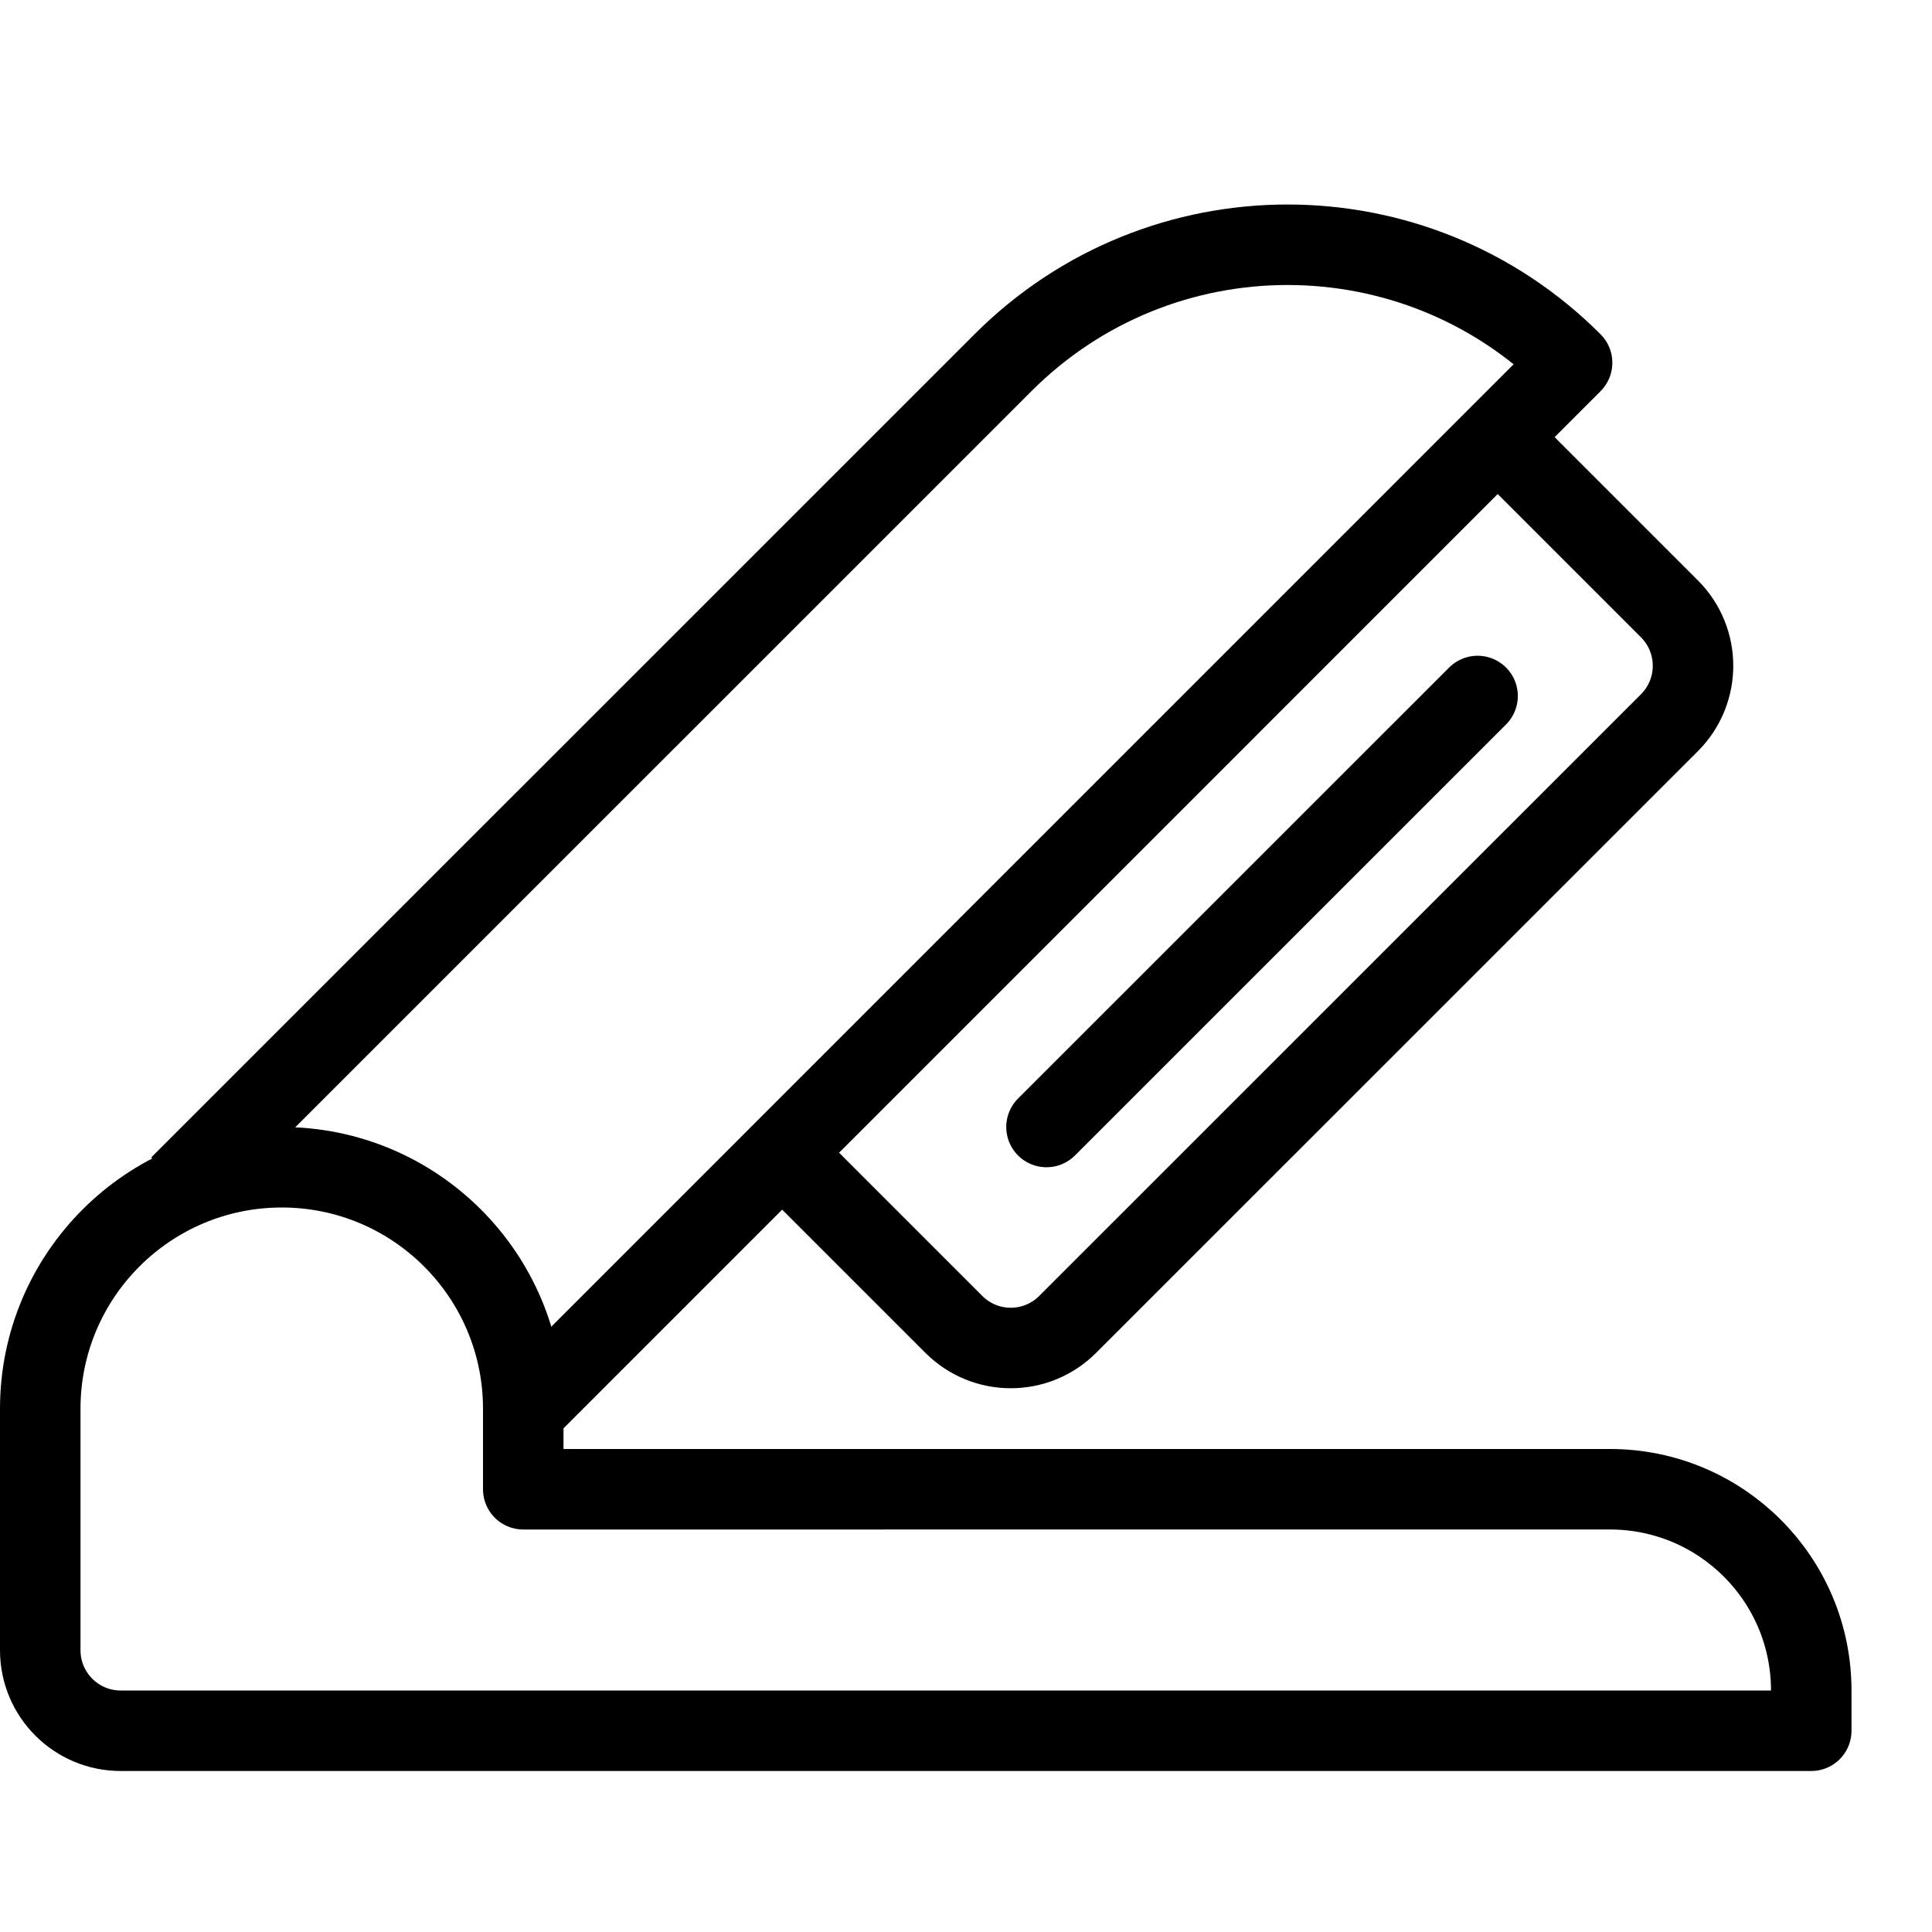 <?xml version="1.0" encoding="utf-8"?>
<!-- Generator: Adobe Illustrator 16.0.3, SVG Export Plug-In . SVG Version: 6.00 Build 0)  -->
<!DOCTYPE svg PUBLIC "-//W3C//DTD SVG 1.1//EN" "http://www.w3.org/Graphics/SVG/1.1/DTD/svg11.dtd">
<svg version="1.1" xmlns="http://www.w3.org/2000/svg" xmlns:xlink="http://www.w3.org/1999/xlink" x="0px" y="0px" width="24px"
	 height="24px" viewBox="0 0 24 24" enable-background="new 0 0 24 24" xml:space="preserve">
<g id="Outline_Icons">
	<g>
		<path fill="none" stroke="#000000" stroke-linejoin="round" stroke-miterlimit="10" d="M3.5,14.5c1.656,0,3,1.343,3,3v1H20
			c1.381,0,2.5,1.119,2.5,2.5v0.5h-21c-0.553,0-1-0.448-1-1v-3C0.5,15.843,1.844,14.5,3.5,14.5z"/>
		<path fill="none" stroke="#000000" stroke-linejoin="round" stroke-miterlimit="10" d="M18.605,5.43l2.133,2.133
			c0.391,0.391,0.391,1.024,0,1.415l-7.475,7.474c-0.391,0.391-1.023,0.391-1.414,0l-2.132-2.132"/>
		<path fill="none" stroke="#000000" stroke-linejoin="round" stroke-miterlimit="10" d="M2.232,14.732L12.459,4.506
			c1.953-1.954,5.118-1.954,7.07,0L6.508,17.528"/>
		
			<line fill="none" stroke="#000000" stroke-linecap="round" stroke-linejoin="round" stroke-miterlimit="10" x1="13" y1="14" x2="18.355" y2="8.646"/>
	</g>
</g>
<g id="Invisible_Shape">
	<rect fill="none" width="24" height="24"/>
</g>
</svg>
